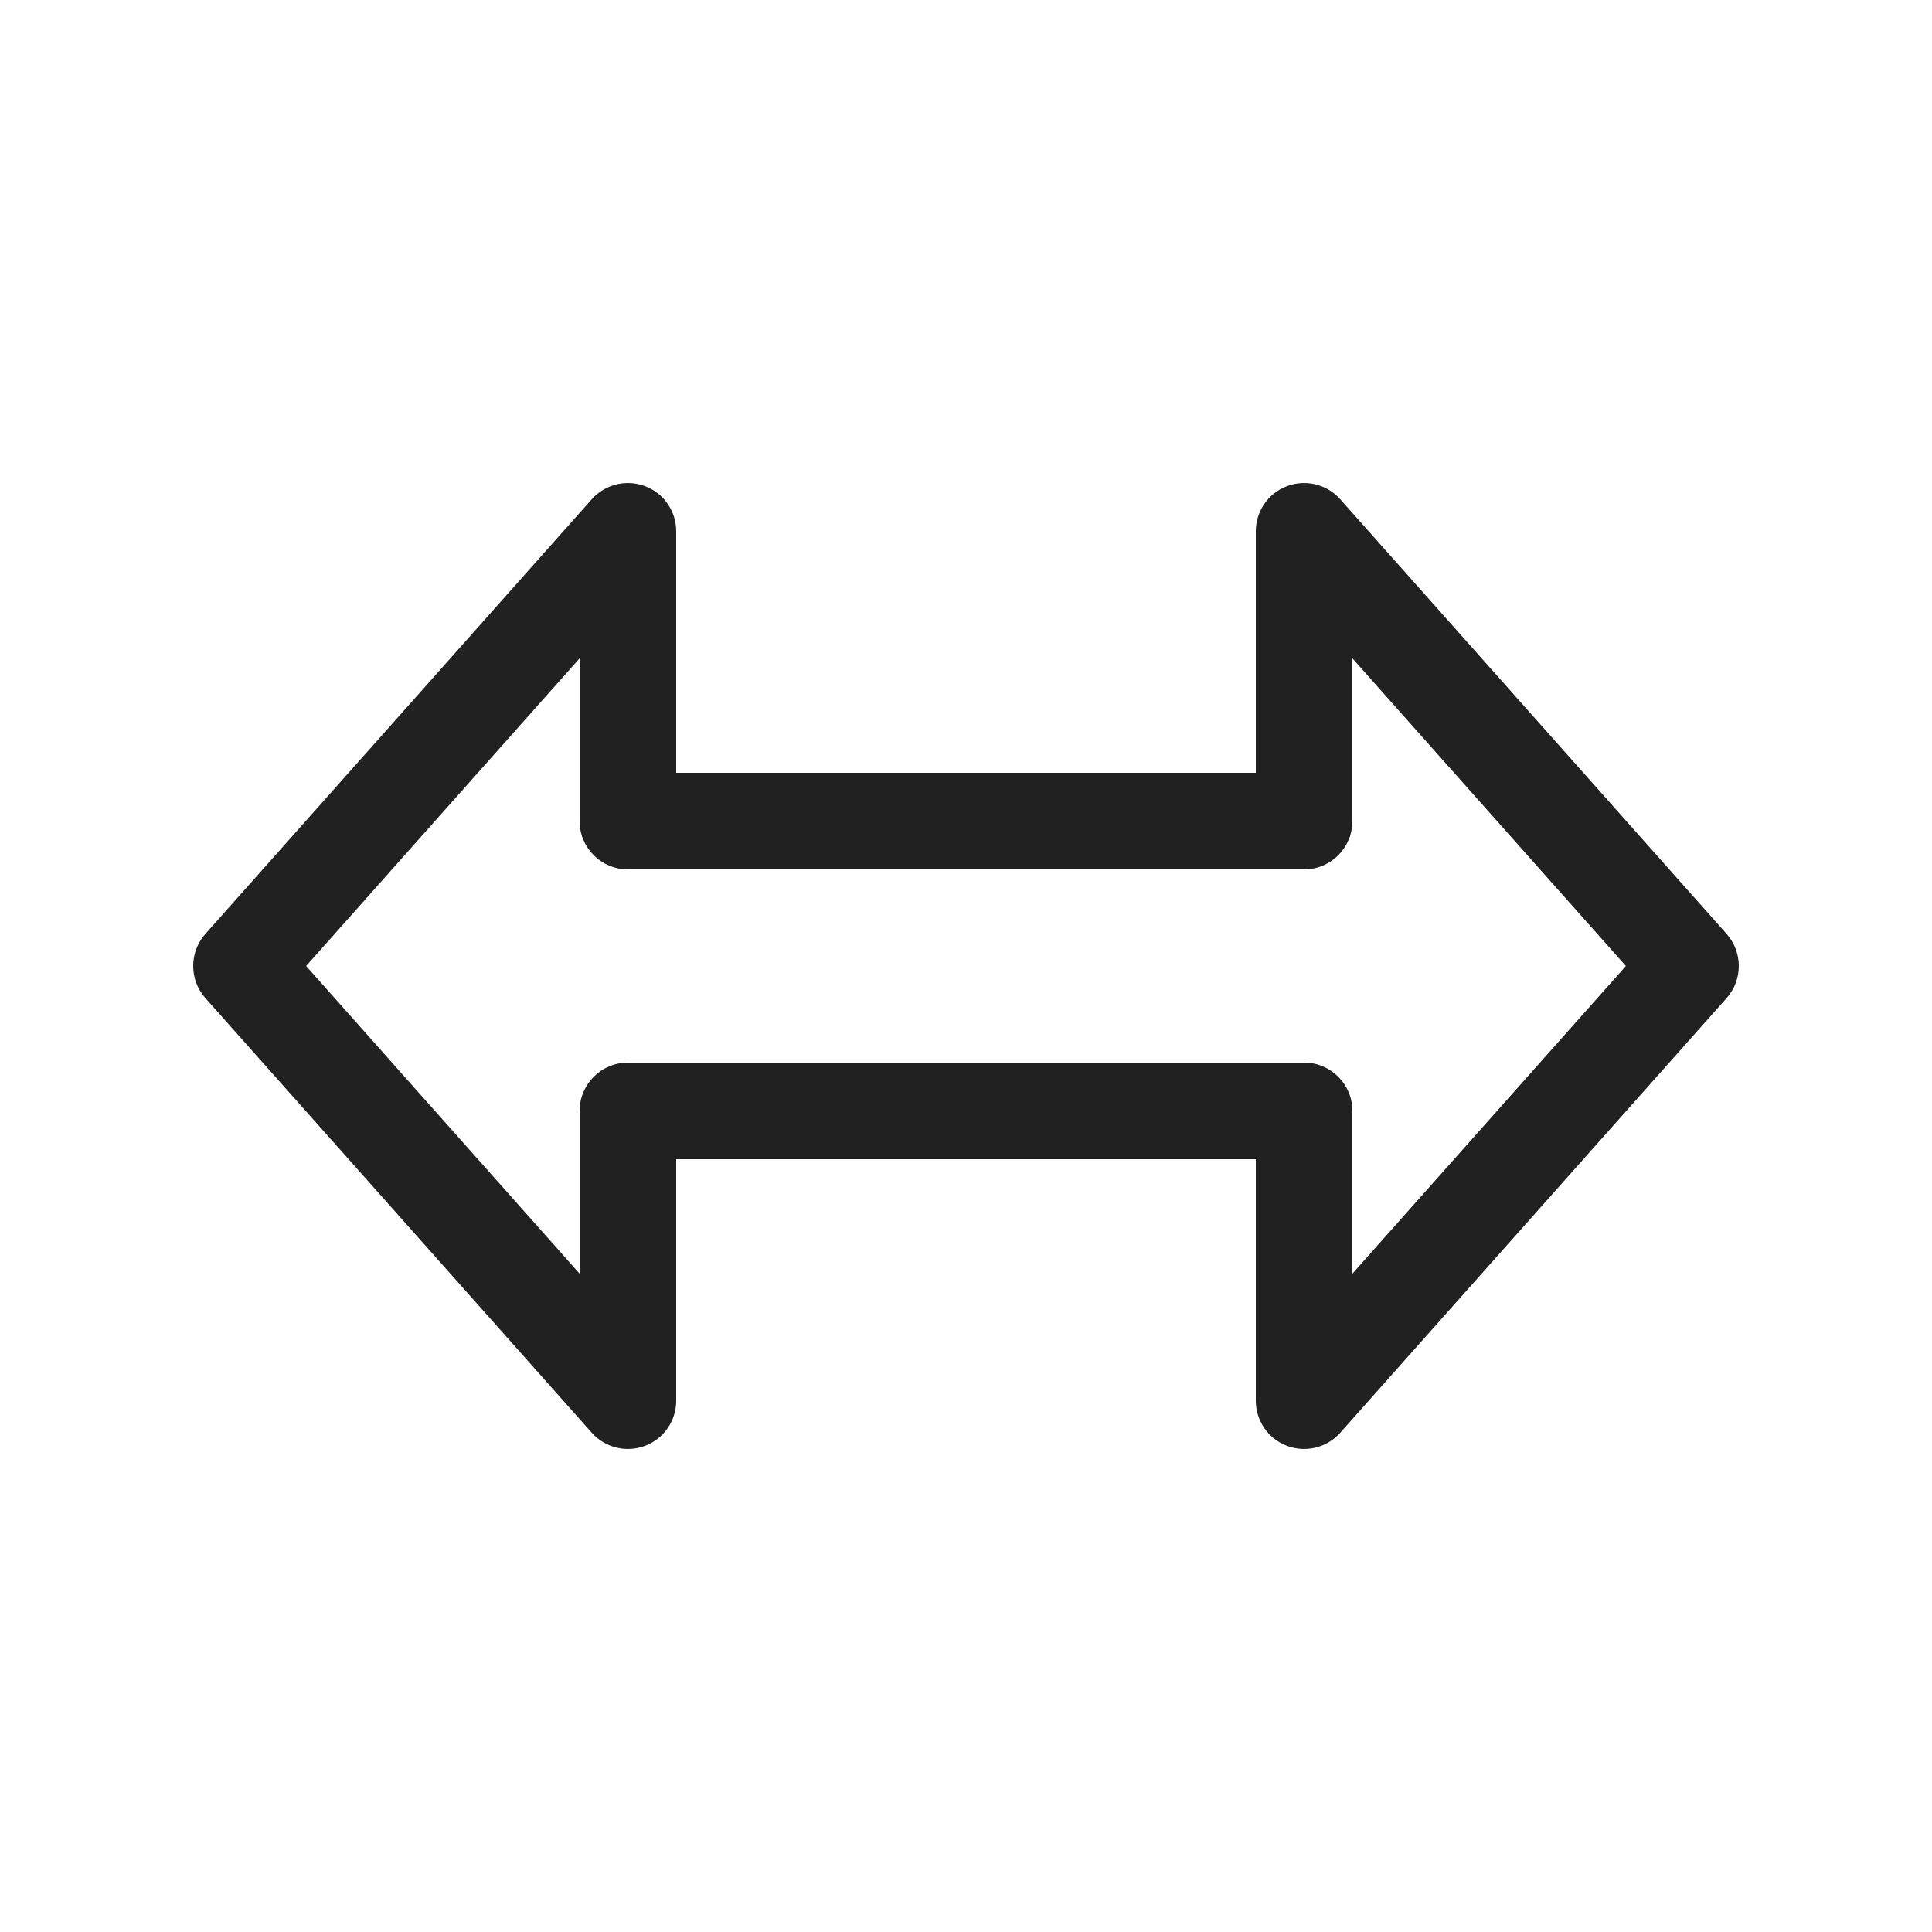 <svg width="20" height="20" viewBox="0 0 20 20" fill="none" xmlns="http://www.w3.org/2000/svg">
<path d="M6.678 5.033C6.872 5.106 7 5.292 7 5.5V8H13V5.5C13 5.292 13.128 5.106 13.322 5.033C13.516 4.959 13.736 5.013 13.874 5.168L17.874 9.668C18.042 9.857 18.042 10.143 17.874 10.332L13.874 14.832C13.736 14.987 13.516 15.041 13.322 14.967C13.128 14.894 13 14.708 13 14.5V12H7V14.5C7 14.708 6.872 14.894 6.678 14.967C6.484 15.041 6.264 14.987 6.126 14.832L2.126 10.332C1.958 10.143 1.958 9.857 2.126 9.668L6.126 5.168C6.264 5.013 6.484 4.959 6.678 5.033ZM3.169 10L6 13.185V11.5C6 11.224 6.224 11 6.5 11H13.5C13.776 11 14 11.224 14 11.5V13.185L16.831 10L14 6.815V8.5C14 8.776 13.776 9 13.5 9H6.5C6.224 9 6 8.776 6 8.5V6.815L3.169 10Z" fill="#212121"/>
</svg>
